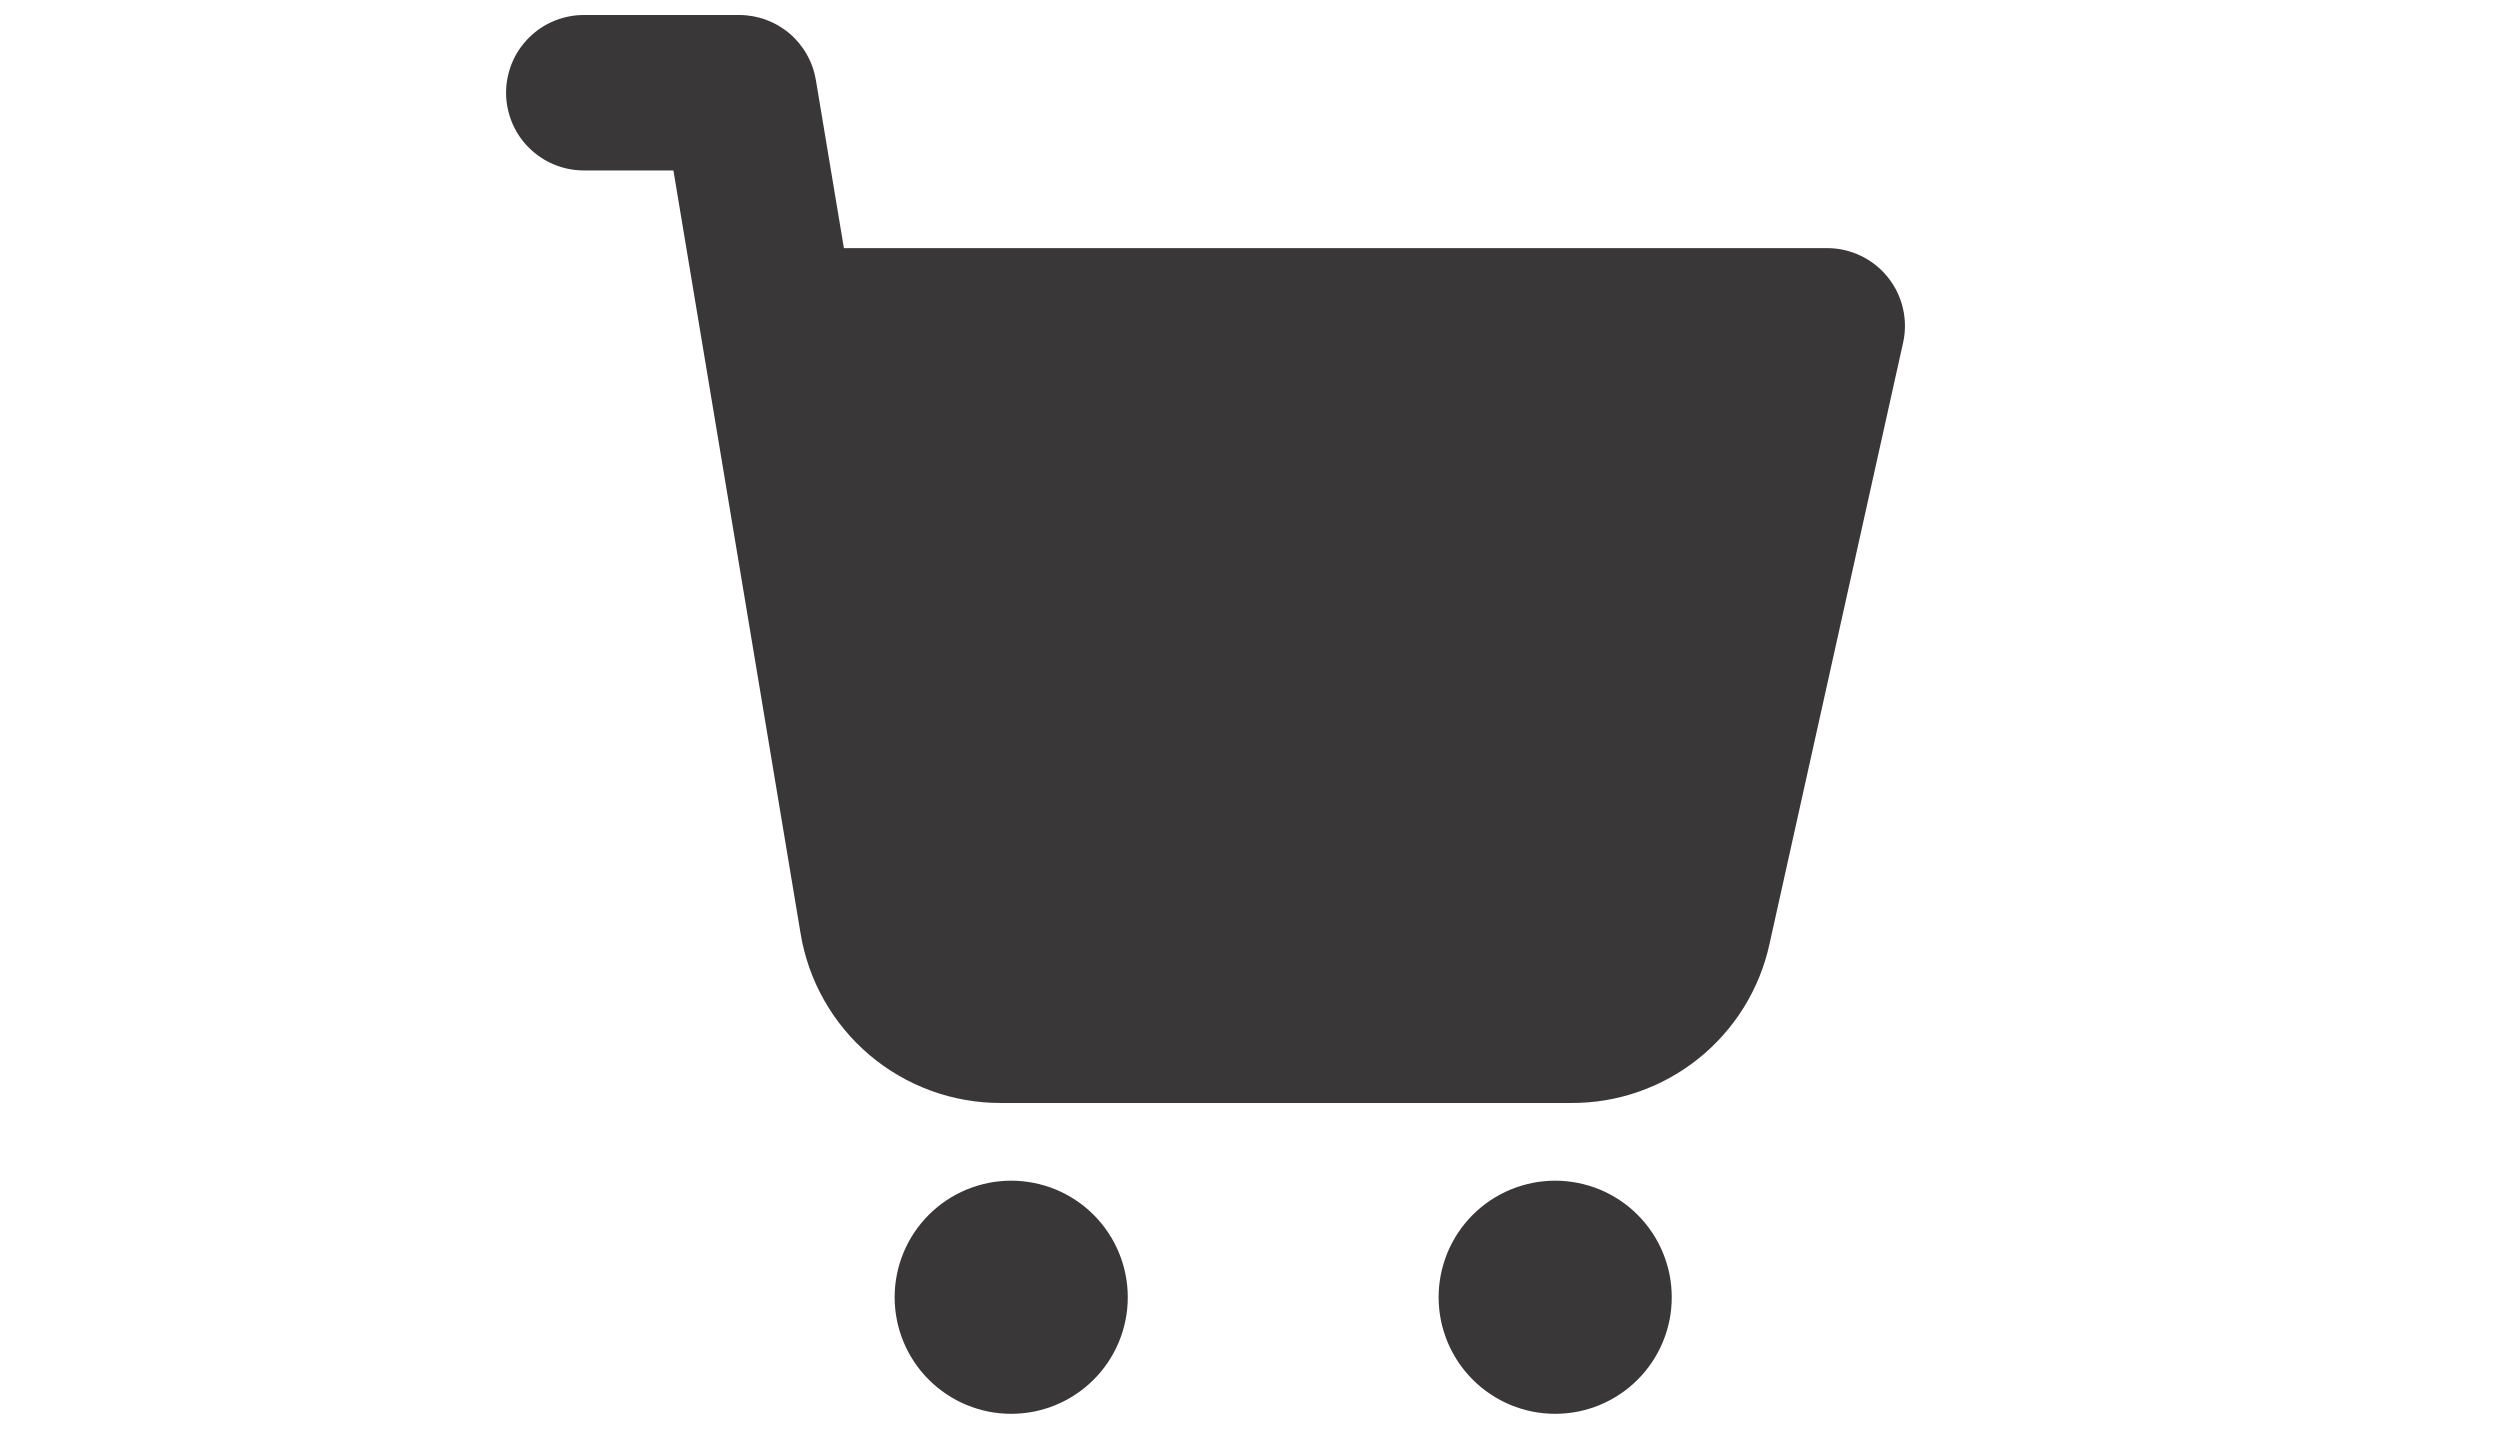 <svg xmlns="http://www.w3.org/2000/svg" xmlns:xlink="http://www.w3.org/1999/xlink" width="336" zoomAndPan="magnify" viewBox="0 0 252 144" height="192" preserveAspectRatio="xMidYMid meet" version="1.0"><defs><clipPath id="26a7932ce1"><path d="M 51.012 1.512 L 192.012 1.512 L 192.012 112 L 51.012 112 Z M 51.012 1.512 " clip-rule="nonzero"/></clipPath><clipPath id="36b0c192e6"><path d="M 145 119 L 169 119 L 169 142.512 L 145 142.512 Z M 145 119 " clip-rule="nonzero"/></clipPath><clipPath id="5fa1ce2c49"><path d="M 90 119 L 114 119 L 114 142.512 L 90 142.512 Z M 90 119 " clip-rule="nonzero"/></clipPath></defs><rect x="-25.2" width="302.4" fill="#ffffff" y="-14.4" height="172.8" fill-opacity="1"/><rect x="-25.2" width="302.4" fill="#ffffff" y="-14.4" height="172.8" fill-opacity="1"/><g clip-path="url(#26a7932ce1)"><path fill="#393737" d="M 190.289 27.941 C 189.547 27.016 188.641 26.297 187.57 25.785 C 186.496 25.27 185.367 25.012 184.18 25.012 L 85.066 25.012 L 82.238 8.055 C 82.16 7.602 82.047 7.156 81.891 6.723 C 81.738 6.293 81.547 5.875 81.32 5.477 C 81.094 5.074 80.832 4.699 80.539 4.344 C 80.246 3.992 79.926 3.664 79.574 3.367 C 79.223 3.07 78.848 2.809 78.453 2.578 C 78.055 2.344 77.641 2.152 77.207 1.992 C 76.777 1.832 76.336 1.715 75.883 1.633 C 75.43 1.555 74.973 1.512 74.512 1.512 L 58.848 1.512 C 58.332 1.512 57.824 1.562 57.32 1.664 C 56.812 1.766 56.324 1.914 55.848 2.109 C 55.375 2.305 54.922 2.547 54.496 2.832 C 54.066 3.121 53.672 3.445 53.309 3.809 C 52.945 4.172 52.621 4.566 52.332 4.996 C 52.047 5.422 51.805 5.875 51.609 6.348 C 51.414 6.824 51.266 7.312 51.164 7.82 C 51.062 8.324 51.012 8.832 51.012 9.348 C 51.012 9.859 51.062 10.371 51.164 10.875 C 51.266 11.379 51.414 11.871 51.609 12.344 C 51.805 12.82 52.047 13.27 52.332 13.699 C 52.621 14.125 52.945 14.523 53.309 14.887 C 53.672 15.25 54.066 15.574 54.496 15.859 C 54.922 16.145 55.375 16.387 55.848 16.582 C 56.324 16.781 56.812 16.93 57.32 17.031 C 57.824 17.129 58.332 17.18 58.848 17.18 L 67.879 17.18 L 80.695 94.07 C 80.887 95.258 81.188 96.418 81.586 97.555 C 81.984 98.688 82.484 99.781 83.074 100.824 C 83.668 101.871 84.348 102.859 85.117 103.785 C 85.883 104.711 86.727 105.566 87.645 106.344 C 88.562 107.121 89.539 107.812 90.578 108.414 C 91.621 109.02 92.703 109.527 93.836 109.941 C 94.965 110.355 96.121 110.664 97.305 110.871 C 98.492 111.082 99.684 111.184 100.887 111.18 L 158.379 111.18 C 159.535 111.184 160.684 111.094 161.828 110.902 C 162.969 110.711 164.086 110.426 165.18 110.043 C 166.27 109.66 167.324 109.191 168.336 108.629 C 169.348 108.066 170.309 107.426 171.211 106.699 C 172.113 105.977 172.949 105.18 173.715 104.312 C 174.484 103.449 175.172 102.523 175.781 101.539 C 176.391 100.555 176.914 99.523 177.348 98.453 C 177.781 97.379 178.121 96.277 178.367 95.145 L 191.832 34.547 C 192.09 33.387 192.082 32.227 191.812 31.07 C 191.543 29.91 191.035 28.871 190.289 27.941 Z M 190.289 27.941 " fill-opacity="1" fill-rule="nonzero"/></g><g clip-path="url(#36b0c192e6)"><path fill="#393737" d="M 168.512 130.762 C 168.512 131.535 168.438 132.301 168.289 133.055 C 168.137 133.812 167.914 134.547 167.617 135.262 C 167.324 135.973 166.961 136.648 166.531 137.293 C 166.105 137.934 165.617 138.527 165.07 139.07 C 164.527 139.617 163.934 140.105 163.293 140.531 C 162.648 140.961 161.973 141.324 161.262 141.617 C 160.547 141.914 159.812 142.137 159.055 142.289 C 158.301 142.438 157.535 142.512 156.762 142.512 C 155.992 142.512 155.227 142.438 154.473 142.289 C 153.715 142.137 152.98 141.914 152.266 141.617 C 151.555 141.324 150.875 140.961 150.234 140.531 C 149.594 140.105 149 139.617 148.453 139.07 C 147.91 138.527 147.422 137.934 146.992 137.293 C 146.566 136.648 146.203 135.973 145.906 135.262 C 145.613 134.547 145.391 133.812 145.238 133.055 C 145.09 132.301 145.012 131.535 145.012 130.762 C 145.012 129.992 145.09 129.227 145.238 128.473 C 145.391 127.715 145.613 126.98 145.906 126.266 C 146.203 125.555 146.566 124.875 146.992 124.234 C 147.422 123.594 147.91 123 148.453 122.453 C 149 121.91 149.594 121.422 150.234 120.992 C 150.875 120.566 151.555 120.203 152.266 119.906 C 152.98 119.613 153.715 119.391 154.473 119.238 C 155.227 119.09 155.992 119.012 156.762 119.012 C 157.535 119.012 158.301 119.09 159.055 119.238 C 159.812 119.391 160.547 119.613 161.262 119.906 C 161.973 120.203 162.648 120.566 163.293 120.992 C 163.934 121.422 164.527 121.91 165.07 122.453 C 165.617 123 166.105 123.594 166.531 124.234 C 166.961 124.875 167.324 125.555 167.617 126.266 C 167.914 126.98 168.137 127.715 168.289 128.473 C 168.438 129.227 168.512 129.992 168.512 130.762 Z M 168.512 130.762 " fill-opacity="1" fill-rule="nonzero"/></g><g clip-path="url(#5fa1ce2c49)"><path fill="#393737" d="M 113.68 130.762 C 113.68 131.535 113.605 132.301 113.453 133.055 C 113.305 133.812 113.082 134.547 112.785 135.262 C 112.492 135.973 112.129 136.648 111.699 137.293 C 111.27 137.934 110.785 138.527 110.238 139.07 C 109.691 139.617 109.098 140.105 108.457 140.531 C 107.816 140.961 107.141 141.324 106.426 141.617 C 105.715 141.914 104.98 142.137 104.223 142.289 C 103.465 142.438 102.703 142.512 101.93 142.512 C 101.16 142.512 100.395 142.438 99.637 142.289 C 98.883 142.137 98.145 141.914 97.434 141.617 C 96.719 141.324 96.043 140.961 95.402 140.531 C 94.762 140.105 94.168 139.617 93.621 139.07 C 93.074 138.527 92.59 137.934 92.16 137.293 C 91.73 136.648 91.371 135.973 91.074 135.262 C 90.777 134.547 90.555 133.812 90.406 133.055 C 90.254 132.301 90.18 131.535 90.18 130.762 C 90.18 129.992 90.254 129.227 90.406 128.473 C 90.555 127.715 90.777 126.98 91.074 126.266 C 91.371 125.555 91.73 124.875 92.16 124.234 C 92.59 123.594 93.074 123 93.621 122.453 C 94.168 121.91 94.762 121.422 95.402 120.992 C 96.043 120.566 96.719 120.203 97.434 119.906 C 98.145 119.613 98.883 119.391 99.637 119.238 C 100.395 119.09 101.16 119.012 101.93 119.012 C 102.703 119.012 103.465 119.09 104.223 119.238 C 104.98 119.391 105.715 119.613 106.426 119.906 C 107.141 120.203 107.816 120.566 108.457 120.992 C 109.098 121.422 109.691 121.91 110.238 122.453 C 110.785 123 111.27 123.594 111.699 124.234 C 112.129 124.875 112.492 125.555 112.785 126.266 C 113.082 126.98 113.305 127.715 113.453 128.473 C 113.605 129.227 113.68 129.992 113.68 130.762 Z M 113.68 130.762 " fill-opacity="1" fill-rule="nonzero"/></g></svg>